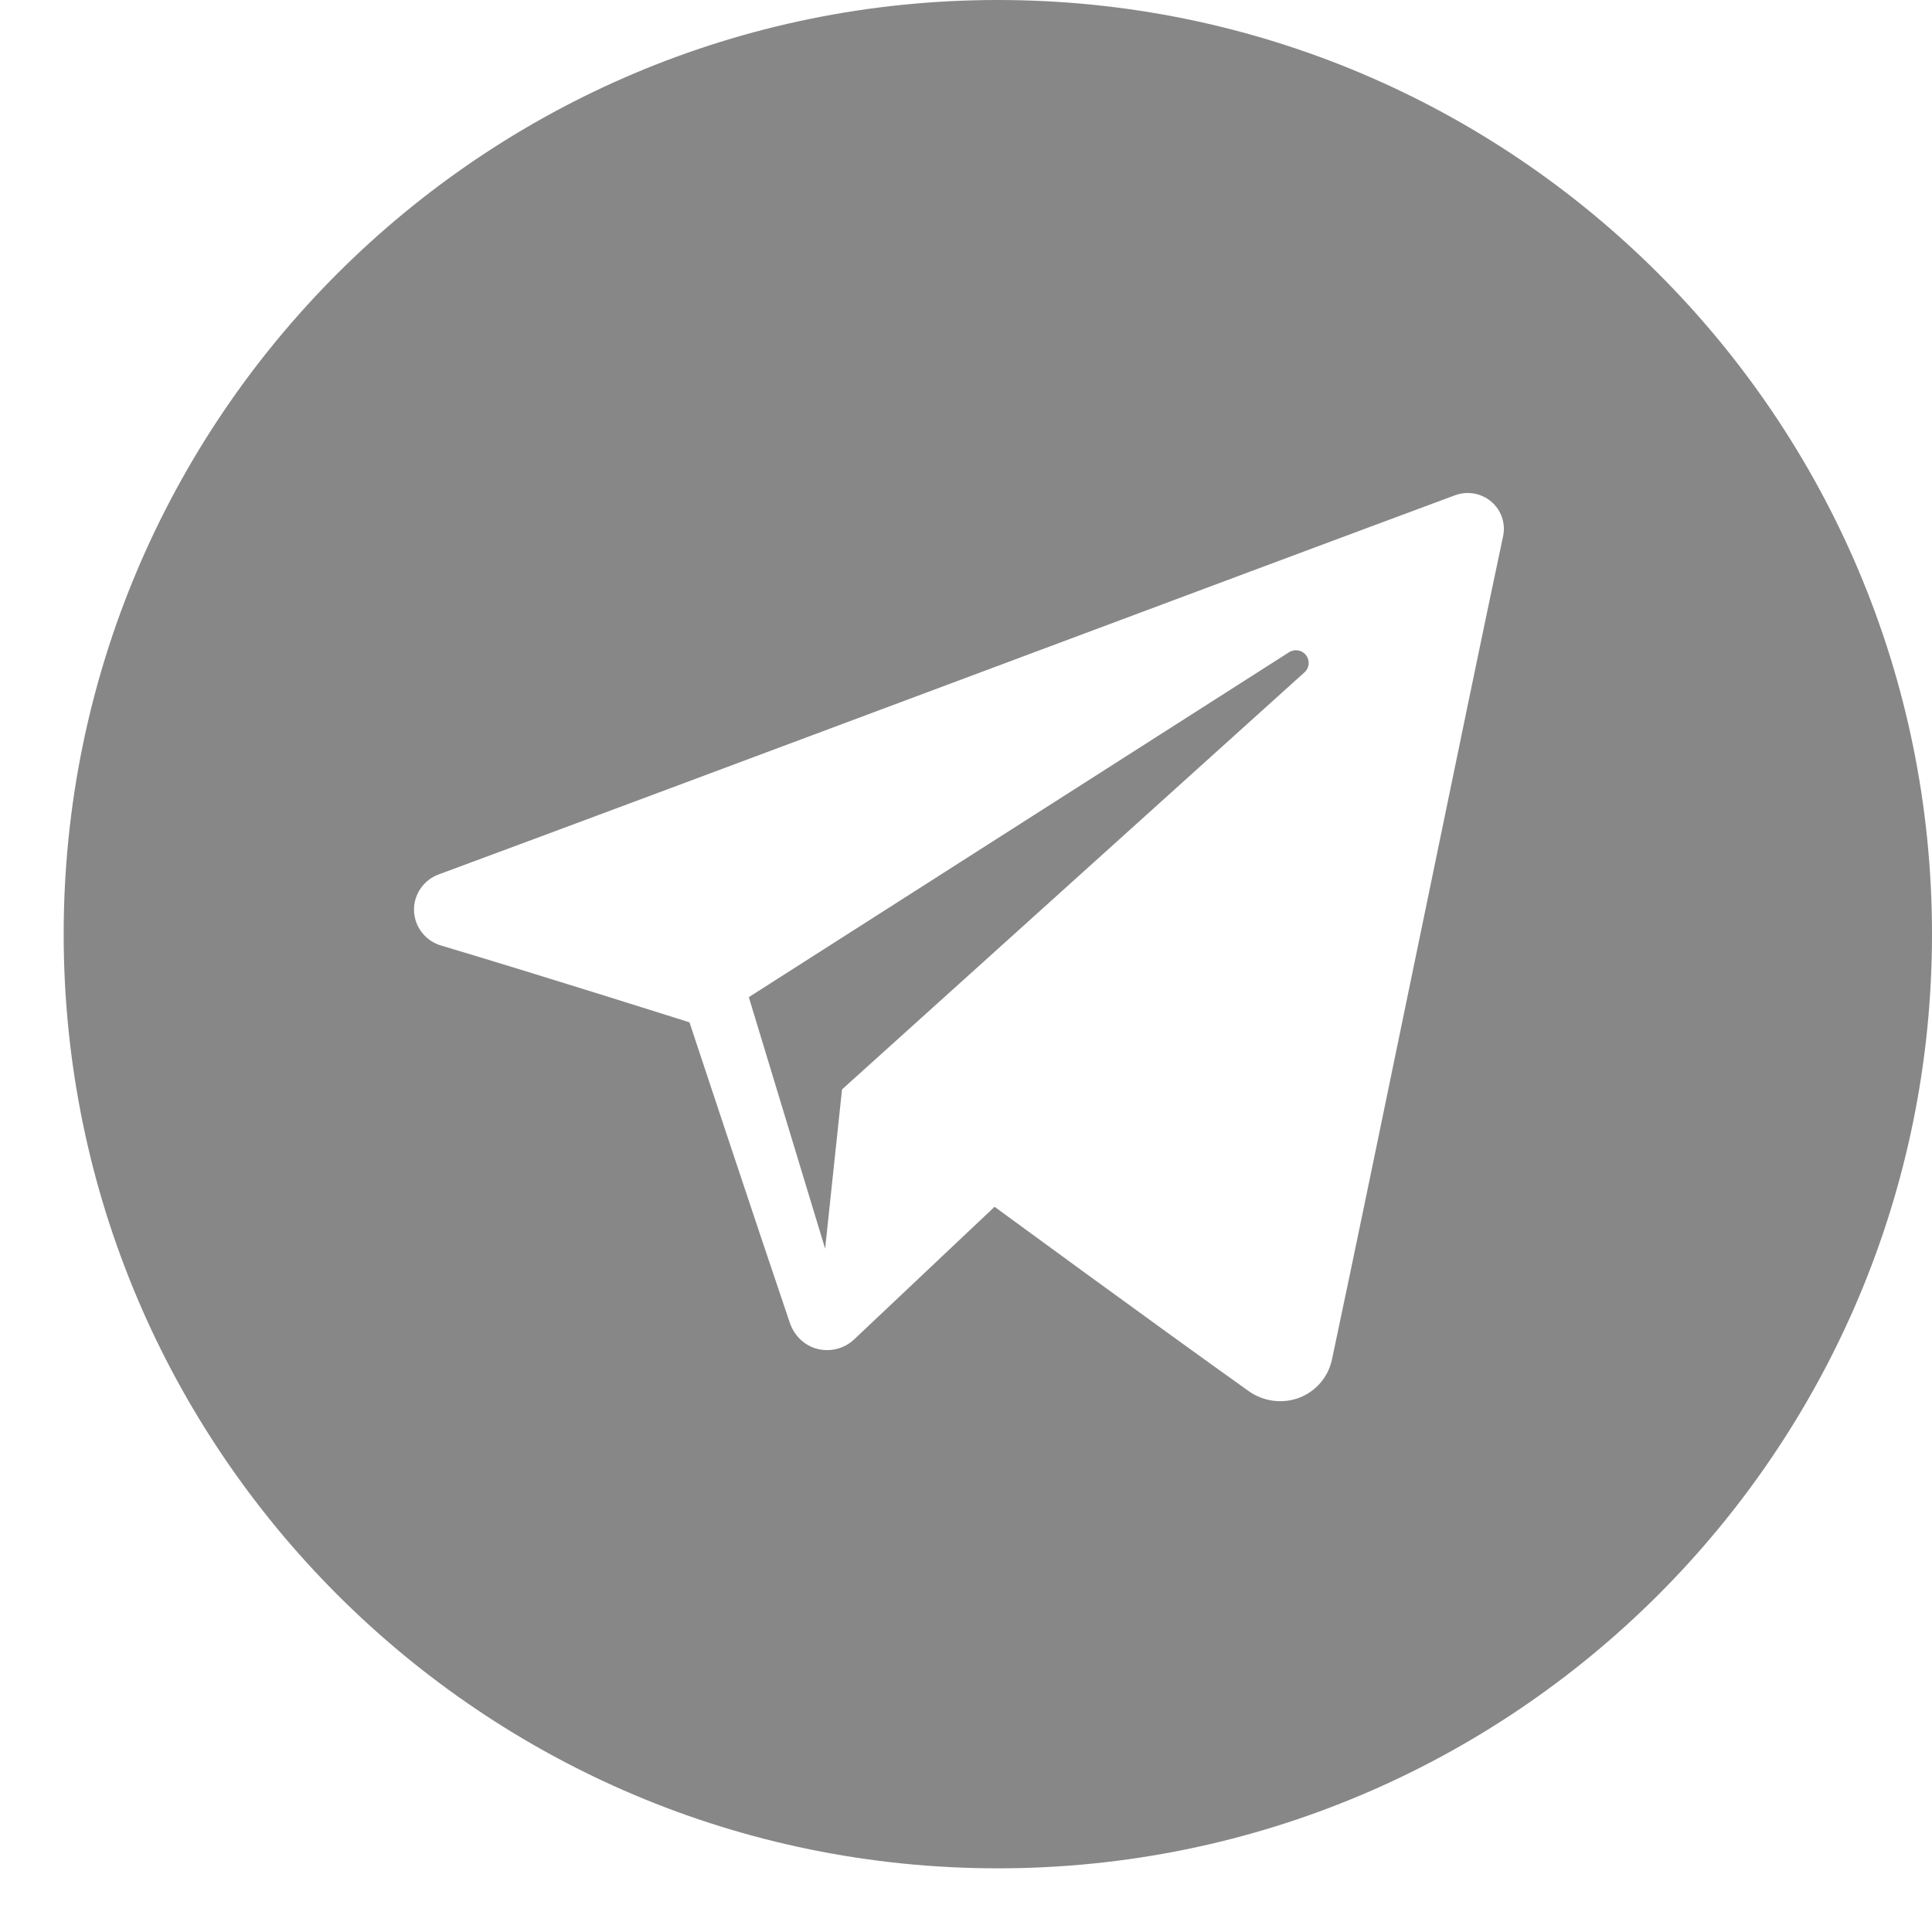 <svg width="24" height="24" viewBox="0 0 24 24" fill="none" xmlns="http://www.w3.org/2000/svg">
<g clip-path="url(#clip0)">
<path fill-rule="evenodd" clip-rule="evenodd" d="M12.396 0C5.988 0 0.791 5.195 0.791 11.604C0.791 18.013 5.988 23.209 12.396 23.209C18.804 23.209 24 18.013 24 11.604C24 5.195 18.804 0 12.396 0ZM15.513 17.282C15.695 17.41 15.929 17.442 16.138 17.364C16.346 17.285 16.5 17.106 16.546 16.889C17.036 14.586 18.226 8.755 18.672 6.66C18.706 6.501 18.649 6.337 18.526 6.232C18.401 6.126 18.229 6.096 18.076 6.152C15.711 7.028 8.426 9.761 5.448 10.863C5.26 10.933 5.137 11.114 5.143 11.314C5.15 11.514 5.284 11.687 5.477 11.745C6.813 12.144 8.565 12.7 8.565 12.7C8.565 12.7 9.384 15.174 9.811 16.431C9.865 16.59 9.989 16.713 10.151 16.756C10.315 16.798 10.488 16.754 10.61 16.639C11.295 15.992 12.355 14.991 12.355 14.991C12.355 14.991 14.37 16.468 15.513 17.282ZM9.302 12.387L10.25 15.511L10.46 13.533C10.46 13.533 14.119 10.232 16.206 8.351C16.267 8.296 16.274 8.203 16.224 8.139C16.174 8.074 16.081 8.058 16.012 8.103C13.595 9.646 9.302 12.387 9.302 12.387Z" fill="#878787"/>
</g>
<defs>
<clipPath id="clip0">
<rect width="23.209" height="23.209" fill="white" transform="translate(0.791)"/>
</clipPath>
</defs>
</svg>
